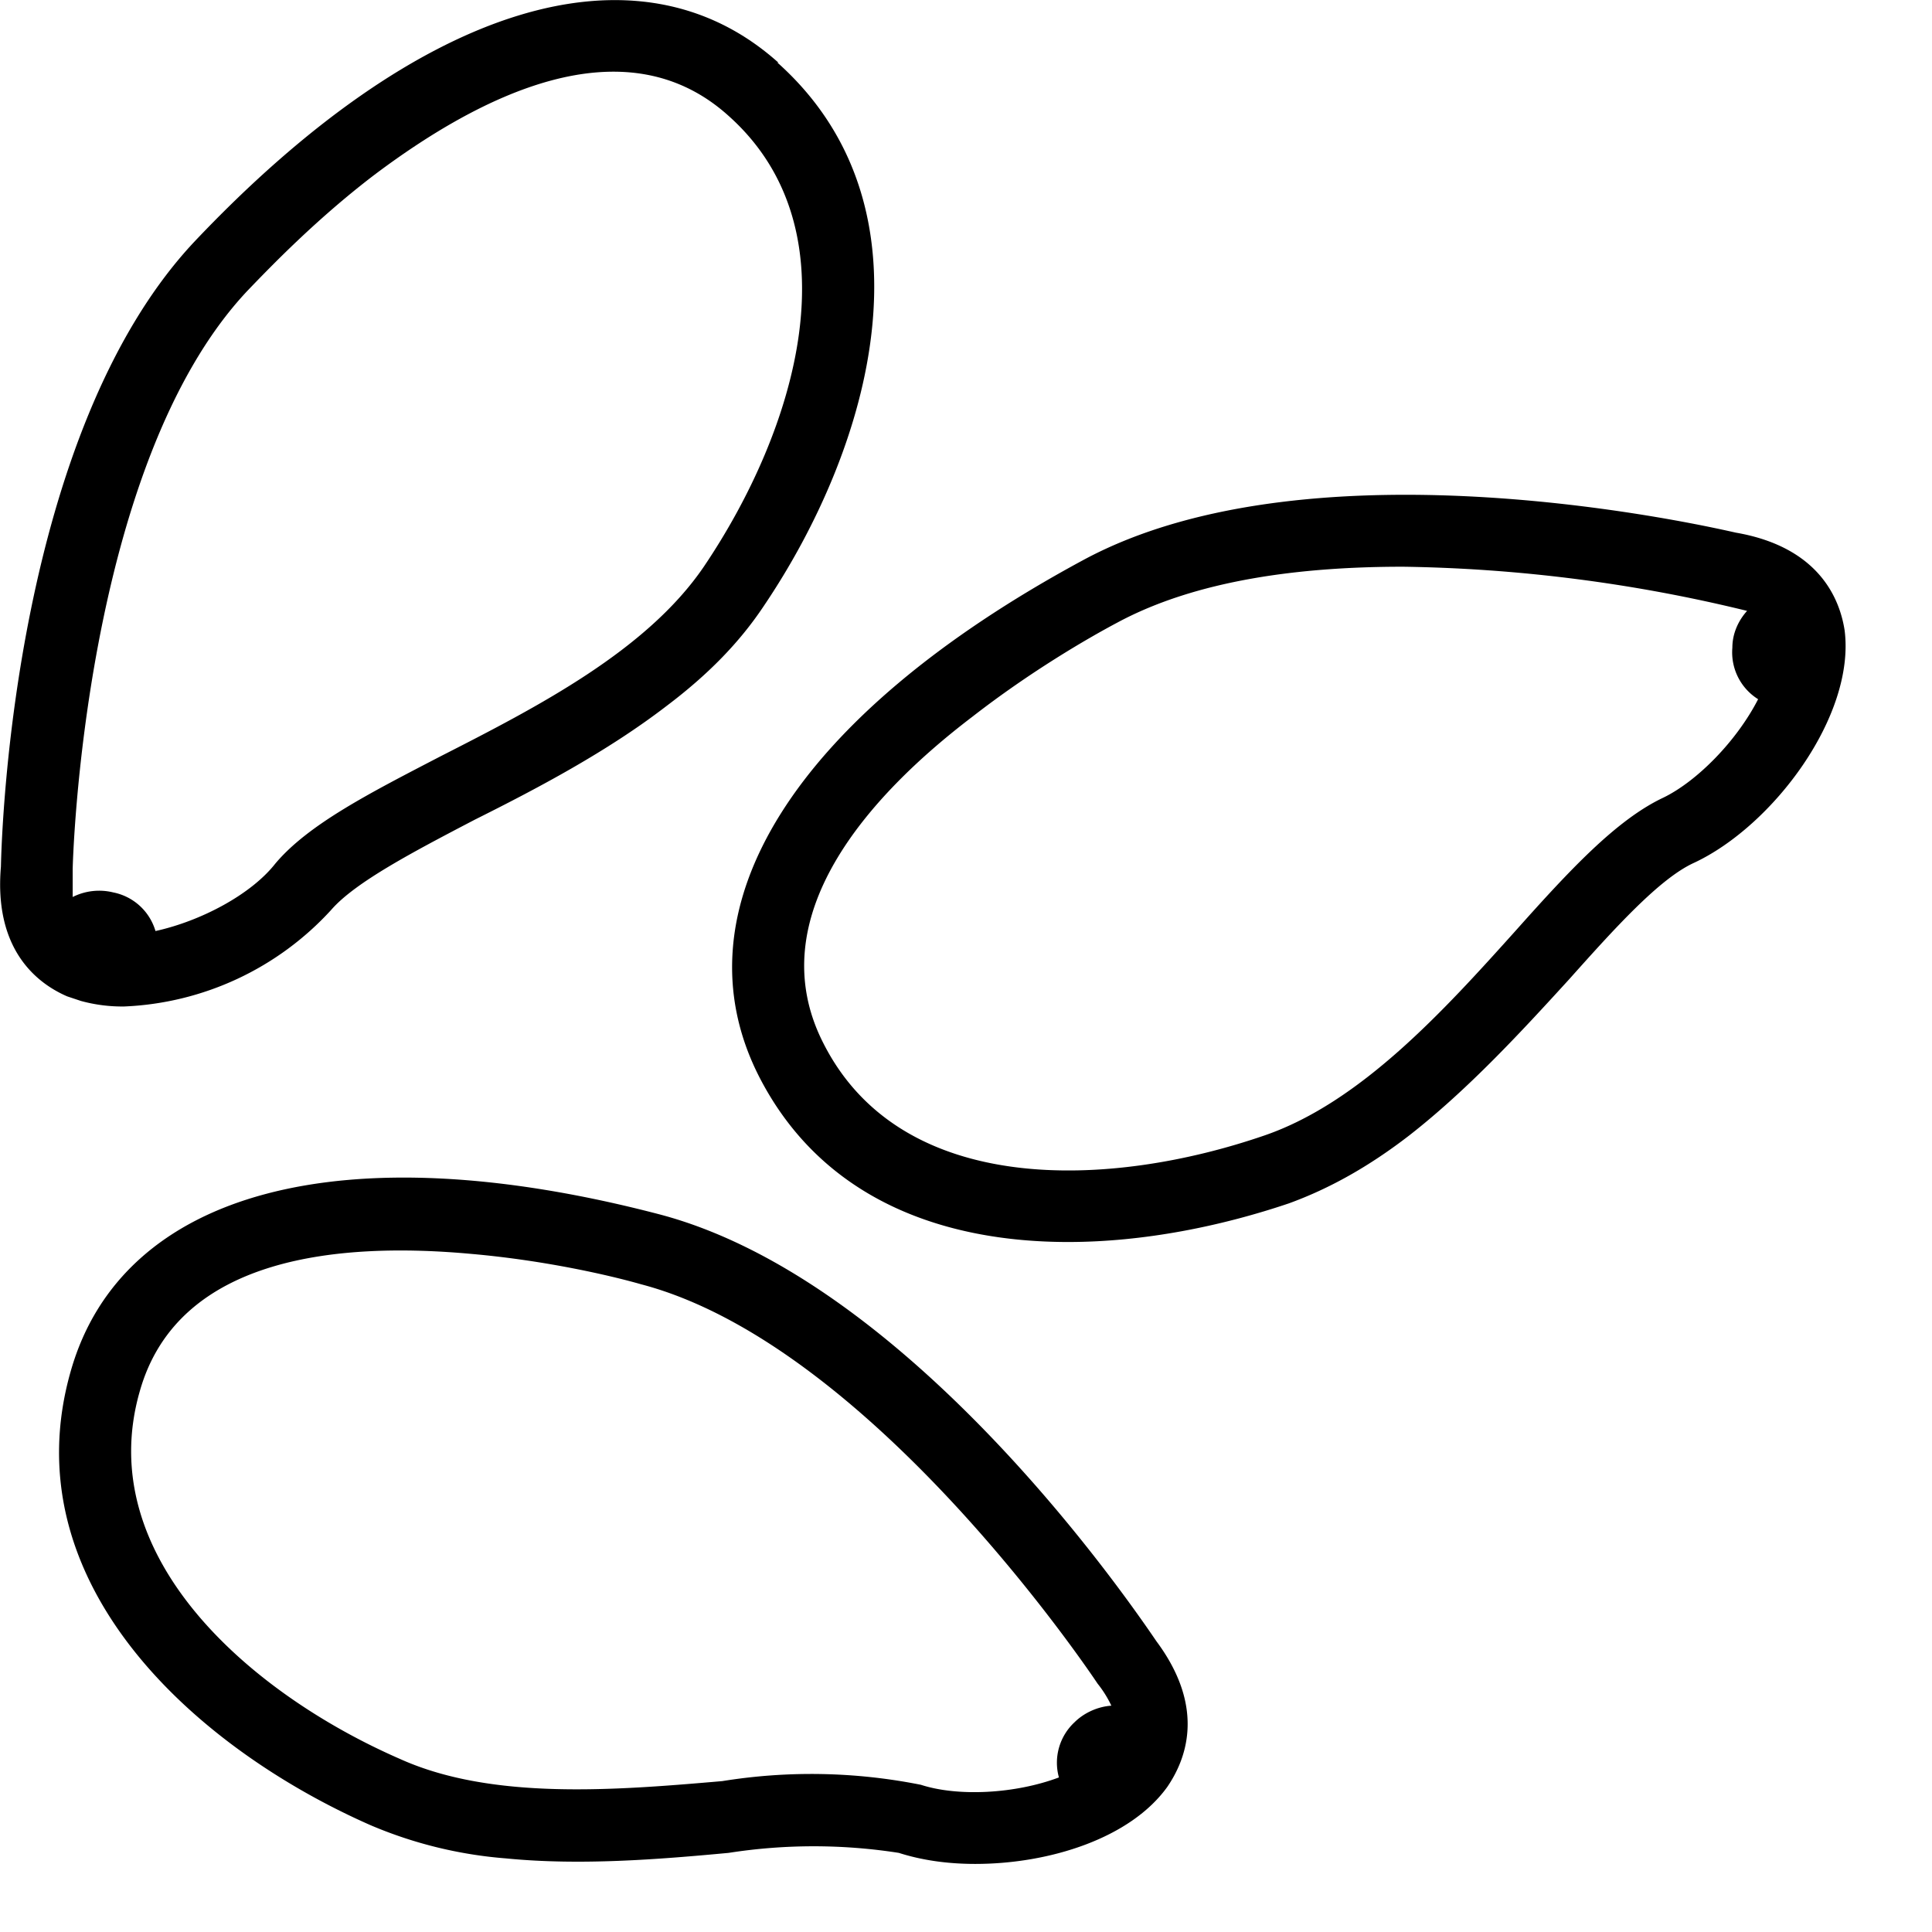 <svg width="21px" height="21px" xmlns="http://www.w3.org/2000/svg" viewBox="0 0 21 21">
  <path d="M7.17 13.2c2.73.72 5.12 4.23 5.4 4.64.55.74.31 1.3.12 1.58-.4.56-1.28.84-2.09.84-.3 0-.58-.04-.83-.12a6 6 0 0 0-1.85 0c-.75.07-1.61.14-2.42.06a4.68 4.68 0 0 1-1.47-.36C2.12 19 .11 17.2.77 14.9c.56-1.96 2.96-2.6 6.4-1.7Zm-5.65 1.92c-.52 1.8 1.2 3.29 2.83 4 1 .45 2.34.34 3.5.24a6.08 6.08 0 0 1 2.16.04c.4.13 1.02.1 1.5-.08a.6.6 0 0 1 .17-.6c.1-.1.25-.17.4-.18a1.2 1.2 0 0 0-.15-.24c-.04-.06-2.45-3.68-4.96-4.34-.35-.1-1.05-.26-1.84-.33-1.41-.13-3.19.01-3.61 1.49Zm17.35-9.33c.92.16 1.13.74 1.18 1.06.12.93-.78 2.13-1.64 2.53-.37.17-.85.7-1.35 1.26-.52.57-1.1 1.2-1.74 1.7-.44.34-.87.58-1.31.74-.74.25-1.58.42-2.4.42-1.37 0-2.68-.47-3.36-1.8-.93-1.83.39-3.92 3.52-5.61 2.53-1.37 6.87-.35 7.1-.3Zm-3.62.37c-1.1 0-2.24.14-3.11.61-.32.17-.94.53-1.57 1.02-1.13.86-2.32 2.18-1.62 3.55.85 1.68 3.12 1.58 4.8 1 1.04-.36 1.94-1.35 2.73-2.23.58-.65 1.09-1.2 1.6-1.44.37-.18.8-.62 1.03-1.07a.6.6 0 0 1-.28-.56c0-.16.07-.3.16-.4a16.69 16.69 0 0 0-3.74-.48ZM8.45.68c1.77 1.58 1.02 4.18-.15 5.91-.26.39-.6.74-1.05 1.08-.65.5-1.41.9-2.09 1.24-.67.35-1.3.68-1.56.98a3.23 3.23 0 0 1-2.25 1.05 1.7 1.7 0 0 1-.47-.06l-.15-.05c-.3-.13-.8-.48-.72-1.41.01-.47.16-4.72 2.1-6.79C4.56.04 6.93-.69 8.46.68ZM4.07 1.9c-.63.48-1.13 1-1.38 1.26C.9 5.06.79 9.4.79 9.45v.3a.64.64 0 0 1 .44-.05.6.6 0 0 1 .46.42c.5-.11 1.04-.4 1.3-.73.36-.43 1.03-.77 1.8-1.17 1.06-.54 2.24-1.15 2.86-2.06 1-1.48 1.67-3.65.27-4.9C6.78.23 5.2 1.05 4.07 1.9Z"/>
</svg>
